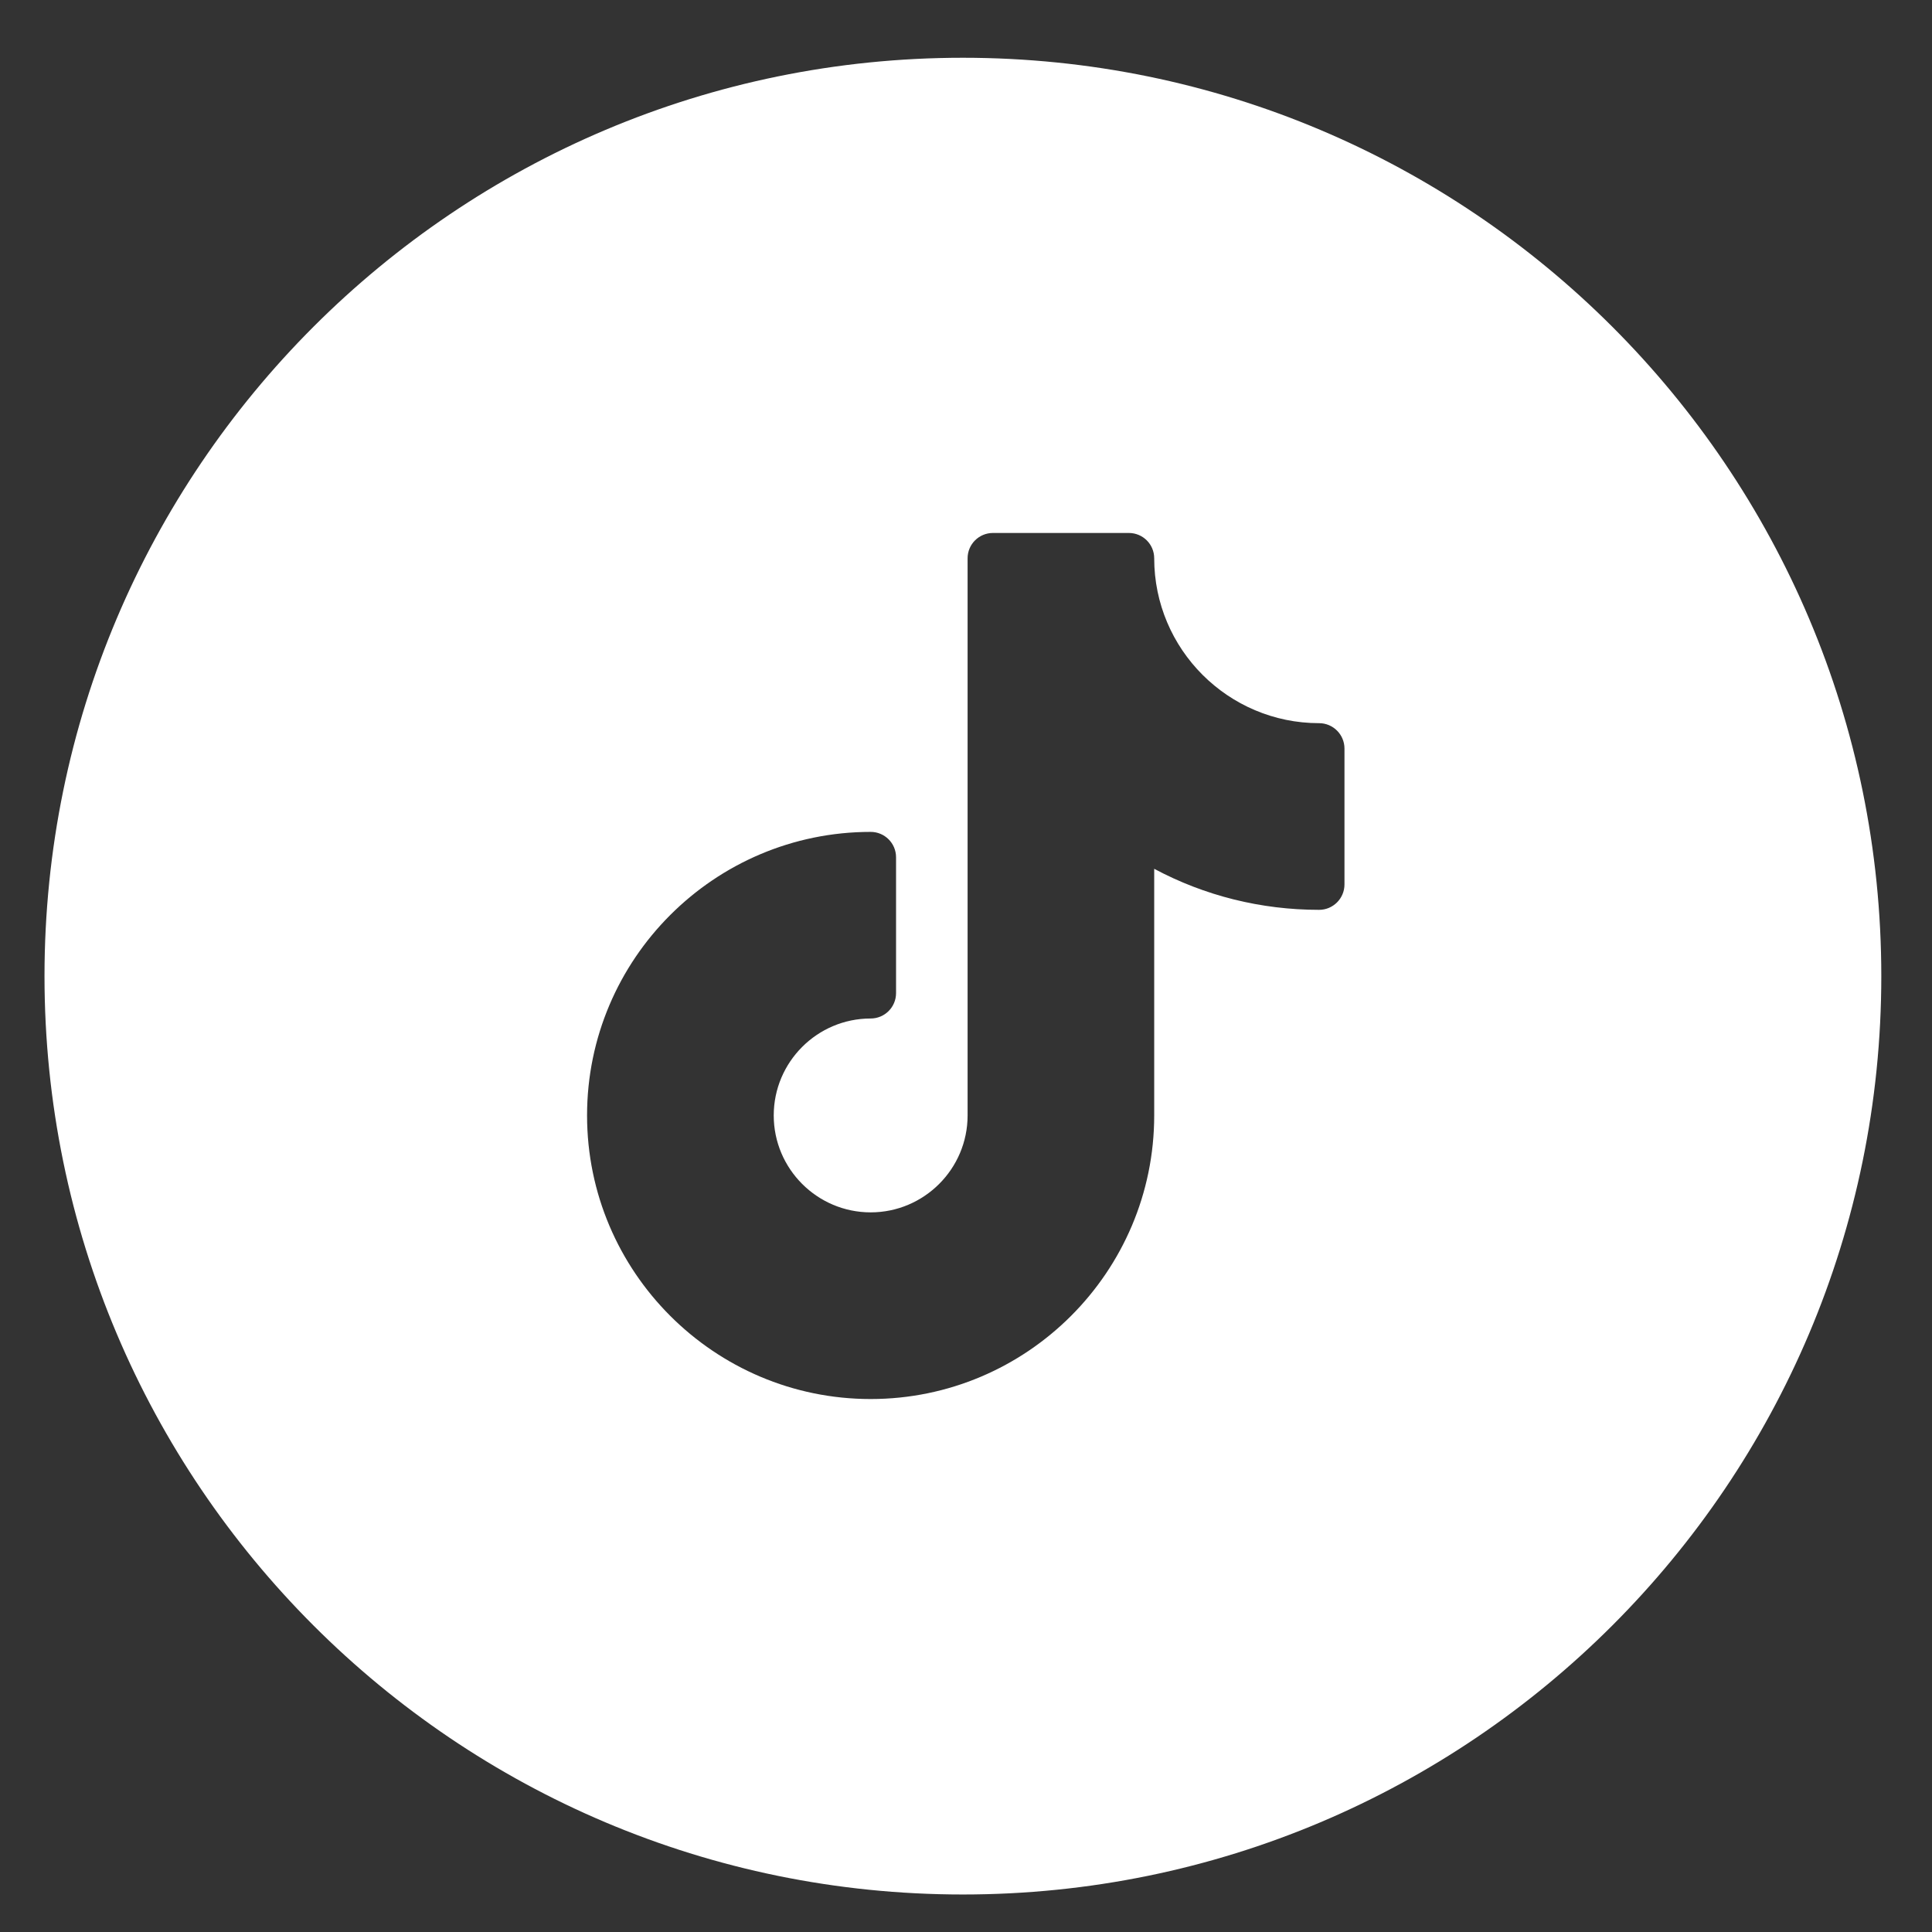 <svg width="29" height="29" viewBox="0 0 29 29" fill="none" xmlns="http://www.w3.org/2000/svg">
<rect x="0" y="0" width="29" height="29" fill="#333333" stroke="none"/>
<path fill-rule="evenodd" clip-rule="evenodd" d="M14.453 28.437C22.067 28.437 28.239 22.265 28.239 14.652C28.239 7.039 22.067 0.867 14.453 0.867C6.84 0.867 0.668 7.039 0.668 14.652C0.668 22.265 6.84 28.437 14.453 28.437ZM17.325 8.38C17.325 9.745 18.435 10.855 19.8 10.855C20.01 10.855 20.181 11.026 20.181 11.236V13.276C20.181 13.486 20.01 13.657 19.8 13.657C18.927 13.657 18.083 13.446 17.325 13.041V16.743C17.325 19.09 15.416 21 13.069 21C10.722 21 8.812 19.09 8.812 16.743C8.812 14.396 10.722 12.487 13.069 12.487C13.279 12.487 13.45 12.657 13.45 12.868V14.907C13.45 15.118 13.279 15.288 13.069 15.288C12.267 15.288 11.614 15.941 11.614 16.743C11.614 17.545 12.267 18.198 13.069 18.198C13.871 18.198 14.524 17.545 14.524 16.743V8.38C14.524 8.17 14.694 8 14.905 8H16.944C17.155 8 17.325 8.17 17.325 8.38Z" fill="white"/>
</svg>
